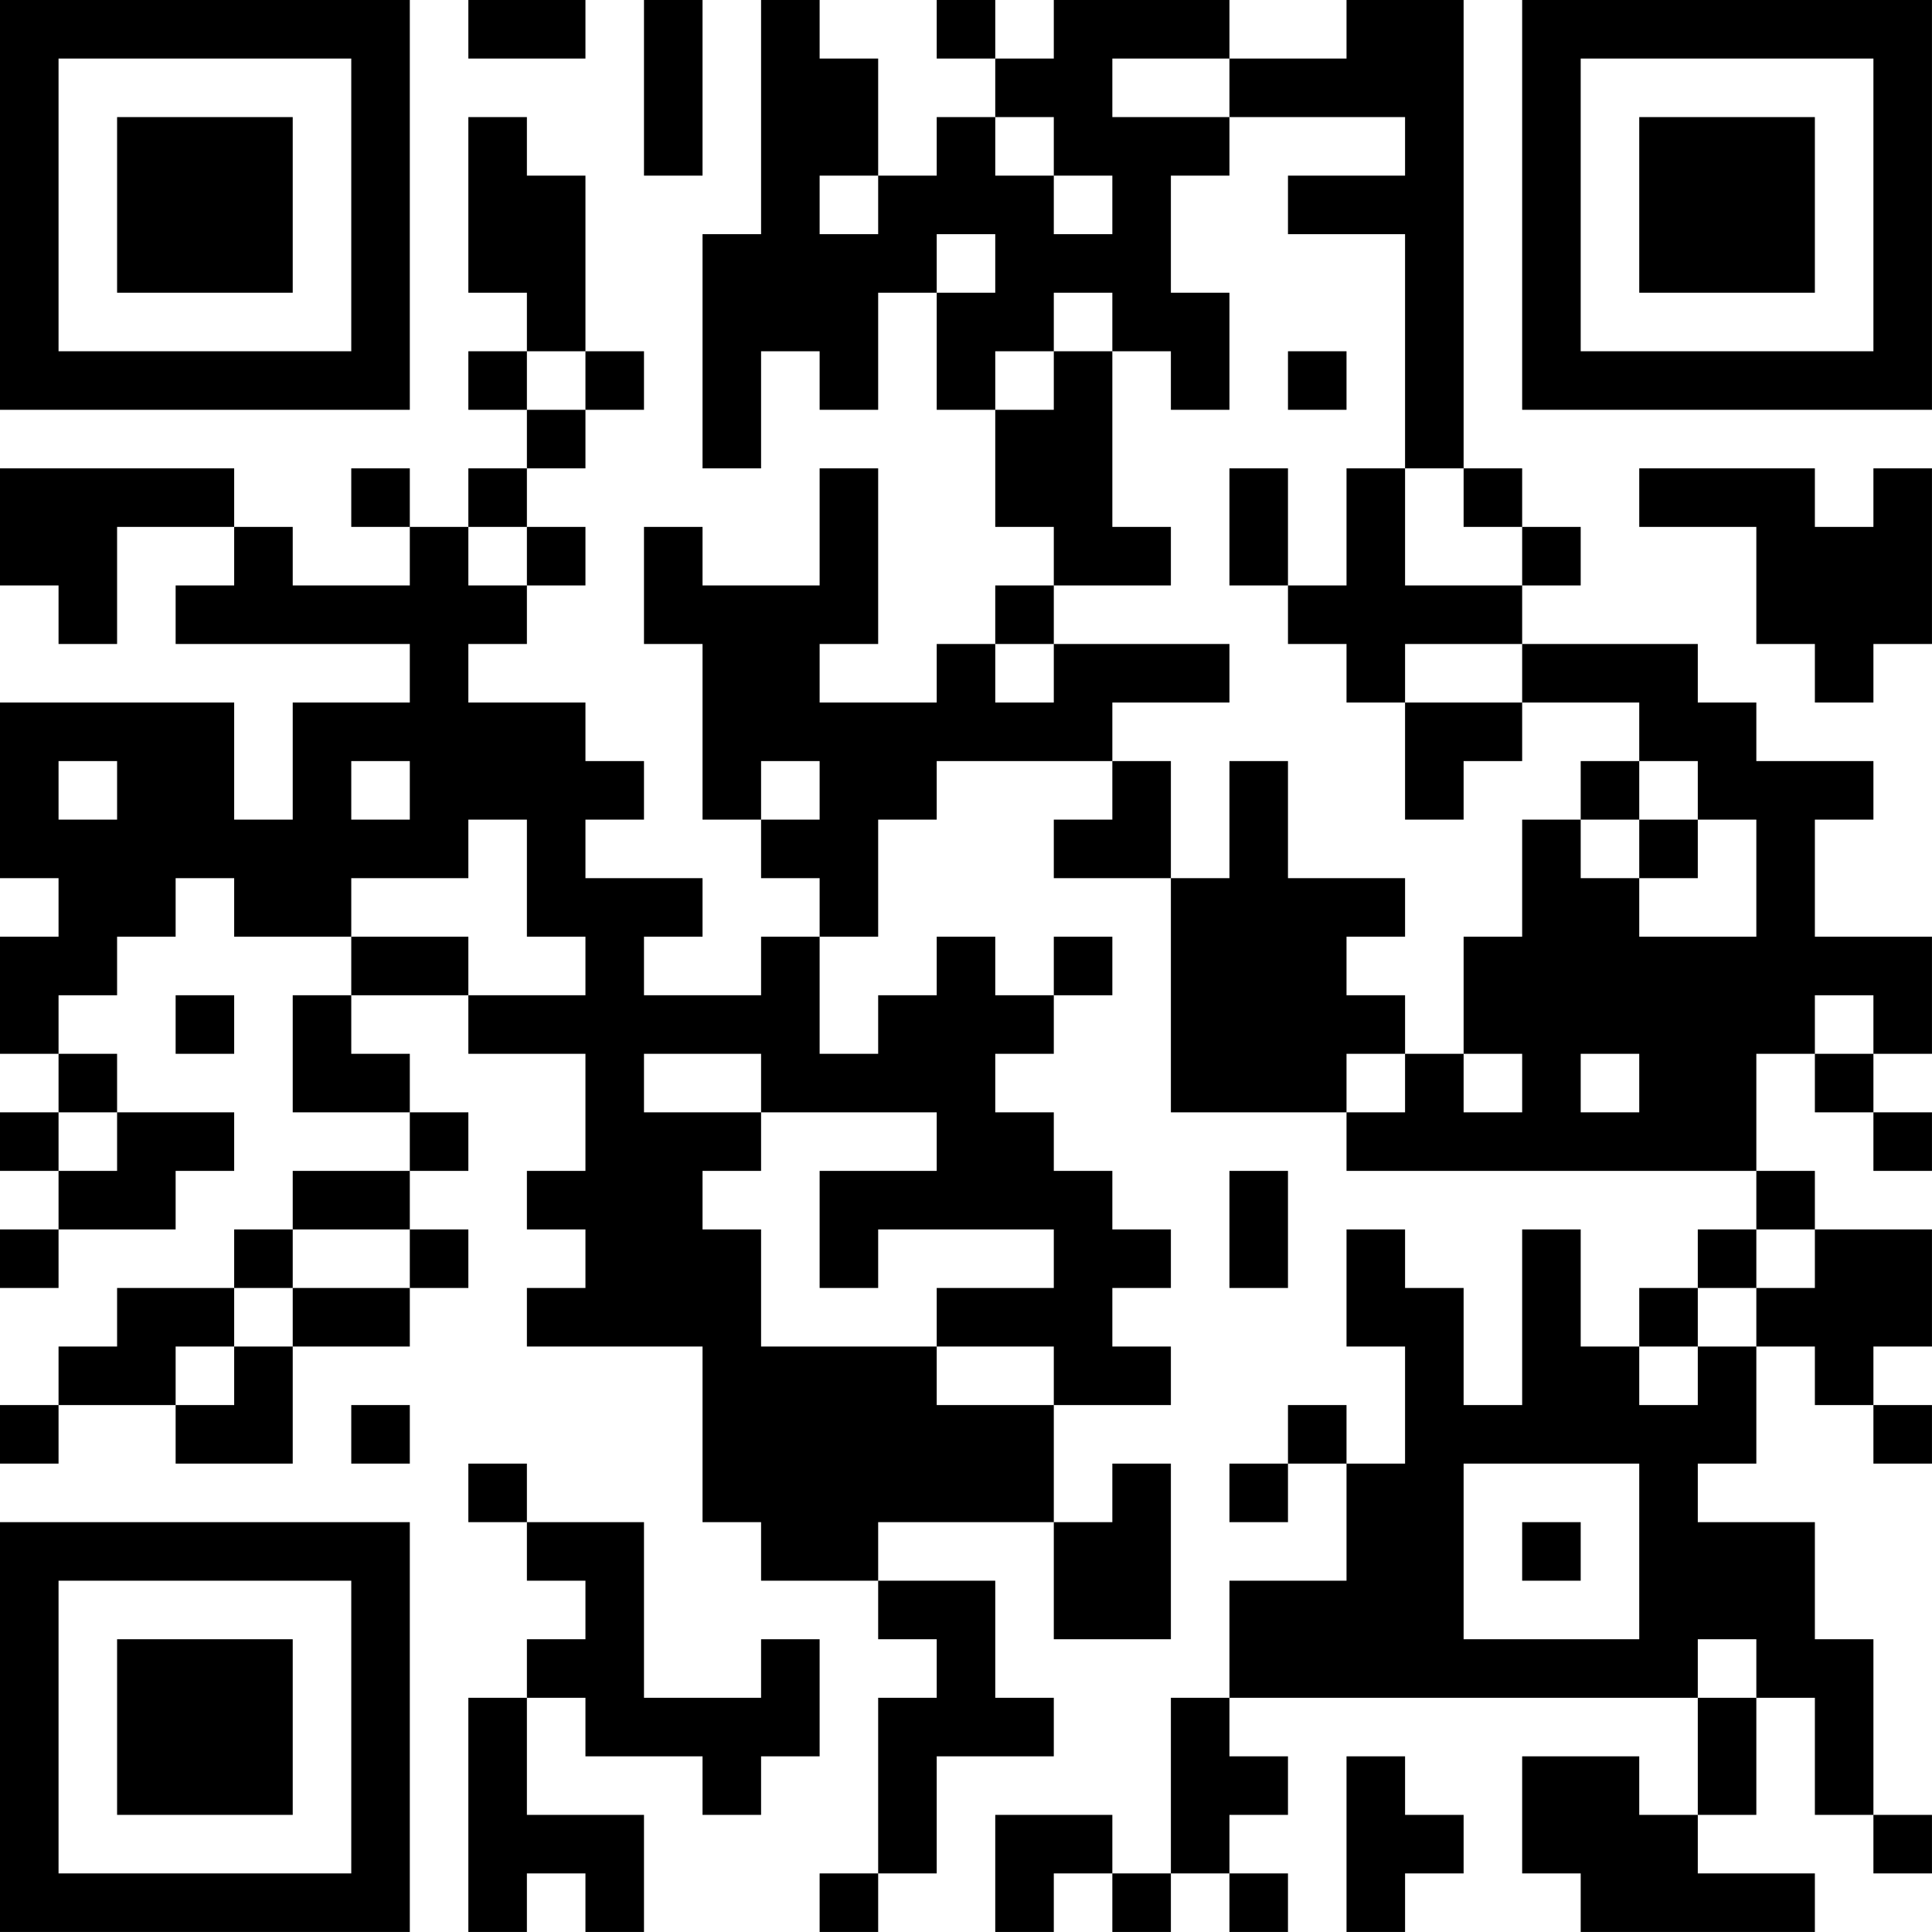 <?xml version="1.0" encoding="UTF-8"?>
<svg xmlns="http://www.w3.org/2000/svg" version="1.1" width="400" height="400" viewBox="0 0 400 400"><rect x="0" y="0" width="400" height="400" fill="#ffffff"/><g transform="scale(12.121)"><g transform="translate(0,0)"><path fill-rule="evenodd" d="M8 0L8 1L10 1L10 0ZM11 0L11 3L12 3L12 0ZM13 0L13 4L12 4L12 8L13 8L13 6L14 6L14 7L15 7L15 5L16 5L16 7L17 7L17 9L18 9L18 10L17 10L17 11L16 11L16 12L14 12L14 11L15 11L15 8L14 8L14 10L12 10L12 9L11 9L11 11L12 11L12 14L13 14L13 15L14 15L14 16L13 16L13 17L11 17L11 16L12 16L12 15L10 15L10 14L11 14L11 13L10 13L10 12L8 12L8 11L9 11L9 10L10 10L10 9L9 9L9 8L10 8L10 7L11 7L11 6L10 6L10 3L9 3L9 2L8 2L8 5L9 5L9 6L8 6L8 7L9 7L9 8L8 8L8 9L7 9L7 8L6 8L6 9L7 9L7 10L5 10L5 9L4 9L4 8L0 8L0 10L1 10L1 11L2 11L2 9L4 9L4 10L3 10L3 11L7 11L7 12L5 12L5 14L4 14L4 12L0 12L0 15L1 15L1 16L0 16L0 18L1 18L1 19L0 19L0 20L1 20L1 21L0 21L0 22L1 22L1 21L3 21L3 20L4 20L4 19L2 19L2 18L1 18L1 17L2 17L2 16L3 16L3 15L4 15L4 16L6 16L6 17L5 17L5 19L7 19L7 20L5 20L5 21L4 21L4 22L2 22L2 23L1 23L1 24L0 24L0 25L1 25L1 24L3 24L3 25L5 25L5 23L7 23L7 22L8 22L8 21L7 21L7 20L8 20L8 19L7 19L7 18L6 18L6 17L8 17L8 18L10 18L10 20L9 20L9 21L10 21L10 22L9 22L9 23L12 23L12 26L13 26L13 27L15 27L15 28L16 28L16 29L15 29L15 32L14 32L14 33L15 33L15 32L16 32L16 30L18 30L18 29L17 29L17 27L15 27L15 26L18 26L18 28L20 28L20 25L19 25L19 26L18 26L18 24L20 24L20 23L19 23L19 22L20 22L20 21L19 21L19 20L18 20L18 19L17 19L17 18L18 18L18 17L19 17L19 16L18 16L18 17L17 17L17 16L16 16L16 17L15 17L15 18L14 18L14 16L15 16L15 14L16 14L16 13L19 13L19 14L18 14L18 15L20 15L20 19L23 19L23 20L30 20L30 21L29 21L29 22L28 22L28 23L27 23L27 21L26 21L26 24L25 24L25 22L24 22L24 21L23 21L23 23L24 23L24 25L23 25L23 24L22 24L22 25L21 25L21 26L22 26L22 25L23 25L23 27L21 27L21 29L20 29L20 32L19 32L19 31L17 31L17 33L18 33L18 32L19 32L19 33L20 33L20 32L21 32L21 33L22 33L22 32L21 32L21 31L22 31L22 30L21 30L21 29L29 29L29 31L28 31L28 30L26 30L26 32L27 32L27 33L31 33L31 32L29 32L29 31L30 31L30 29L31 29L31 31L32 31L32 32L33 32L33 31L32 31L32 28L31 28L31 26L29 26L29 25L30 25L30 23L31 23L31 24L32 24L32 25L33 25L33 24L32 24L32 23L33 23L33 21L31 21L31 20L30 20L30 18L31 18L31 19L32 19L32 20L33 20L33 19L32 19L32 18L33 18L33 16L31 16L31 14L32 14L32 13L30 13L30 12L29 12L29 11L26 11L26 10L27 10L27 9L26 9L26 8L25 8L25 0L23 0L23 1L21 1L21 0L18 0L18 1L17 1L17 0L16 0L16 1L17 1L17 2L16 2L16 3L15 3L15 1L14 1L14 0ZM19 1L19 2L21 2L21 3L20 3L20 5L21 5L21 7L20 7L20 6L19 6L19 5L18 5L18 6L17 6L17 7L18 7L18 6L19 6L19 9L20 9L20 10L18 10L18 11L17 11L17 12L18 12L18 11L21 11L21 12L19 12L19 13L20 13L20 15L21 15L21 13L22 13L22 15L24 15L24 16L23 16L23 17L24 17L24 18L23 18L23 19L24 19L24 18L25 18L25 19L26 19L26 18L25 18L25 16L26 16L26 14L27 14L27 15L28 15L28 16L30 16L30 14L29 14L29 13L28 13L28 12L26 12L26 11L24 11L24 12L23 12L23 11L22 11L22 10L23 10L23 8L24 8L24 10L26 10L26 9L25 9L25 8L24 8L24 4L22 4L22 3L24 3L24 2L21 2L21 1ZM17 2L17 3L18 3L18 4L19 4L19 3L18 3L18 2ZM14 3L14 4L15 4L15 3ZM16 4L16 5L17 5L17 4ZM9 6L9 7L10 7L10 6ZM22 6L22 7L23 7L23 6ZM21 8L21 10L22 10L22 8ZM28 8L28 9L30 9L30 11L31 11L31 12L32 12L32 11L33 11L33 8L32 8L32 9L31 9L31 8ZM8 9L8 10L9 10L9 9ZM24 12L24 14L25 14L25 13L26 13L26 12ZM1 13L1 14L2 14L2 13ZM6 13L6 14L7 14L7 13ZM13 13L13 14L14 14L14 13ZM27 13L27 14L28 14L28 15L29 15L29 14L28 14L28 13ZM8 14L8 15L6 15L6 16L8 16L8 17L10 17L10 16L9 16L9 14ZM3 17L3 18L4 18L4 17ZM31 17L31 18L32 18L32 17ZM11 18L11 19L13 19L13 20L12 20L12 21L13 21L13 23L16 23L16 24L18 24L18 23L16 23L16 22L18 22L18 21L15 21L15 22L14 22L14 20L16 20L16 19L13 19L13 18ZM27 18L27 19L28 19L28 18ZM1 19L1 20L2 20L2 19ZM21 20L21 22L22 22L22 20ZM5 21L5 22L4 22L4 23L3 23L3 24L4 24L4 23L5 23L5 22L7 22L7 21ZM30 21L30 22L29 22L29 23L28 23L28 24L29 24L29 23L30 23L30 22L31 22L31 21ZM6 24L6 25L7 25L7 24ZM8 25L8 26L9 26L9 27L10 27L10 28L9 28L9 29L8 29L8 33L9 33L9 32L10 32L10 33L11 33L11 31L9 31L9 29L10 29L10 30L12 30L12 31L13 31L13 30L14 30L14 28L13 28L13 29L11 29L11 26L9 26L9 25ZM25 25L25 28L28 28L28 25ZM26 26L26 27L27 27L27 26ZM29 28L29 29L30 29L30 28ZM23 30L23 33L24 33L24 32L25 32L25 31L24 31L24 30ZM0 0L0 7L7 7L7 0ZM1 1L1 6L6 6L6 1ZM2 2L2 5L5 5L5 2ZM26 0L26 7L33 7L33 0ZM27 1L27 6L32 6L32 1ZM28 2L28 5L31 5L31 2ZM0 26L0 33L7 33L7 26ZM1 27L1 32L6 32L6 27ZM2 28L2 31L5 31L5 28Z" fill="#000000"/></g></g></svg>
